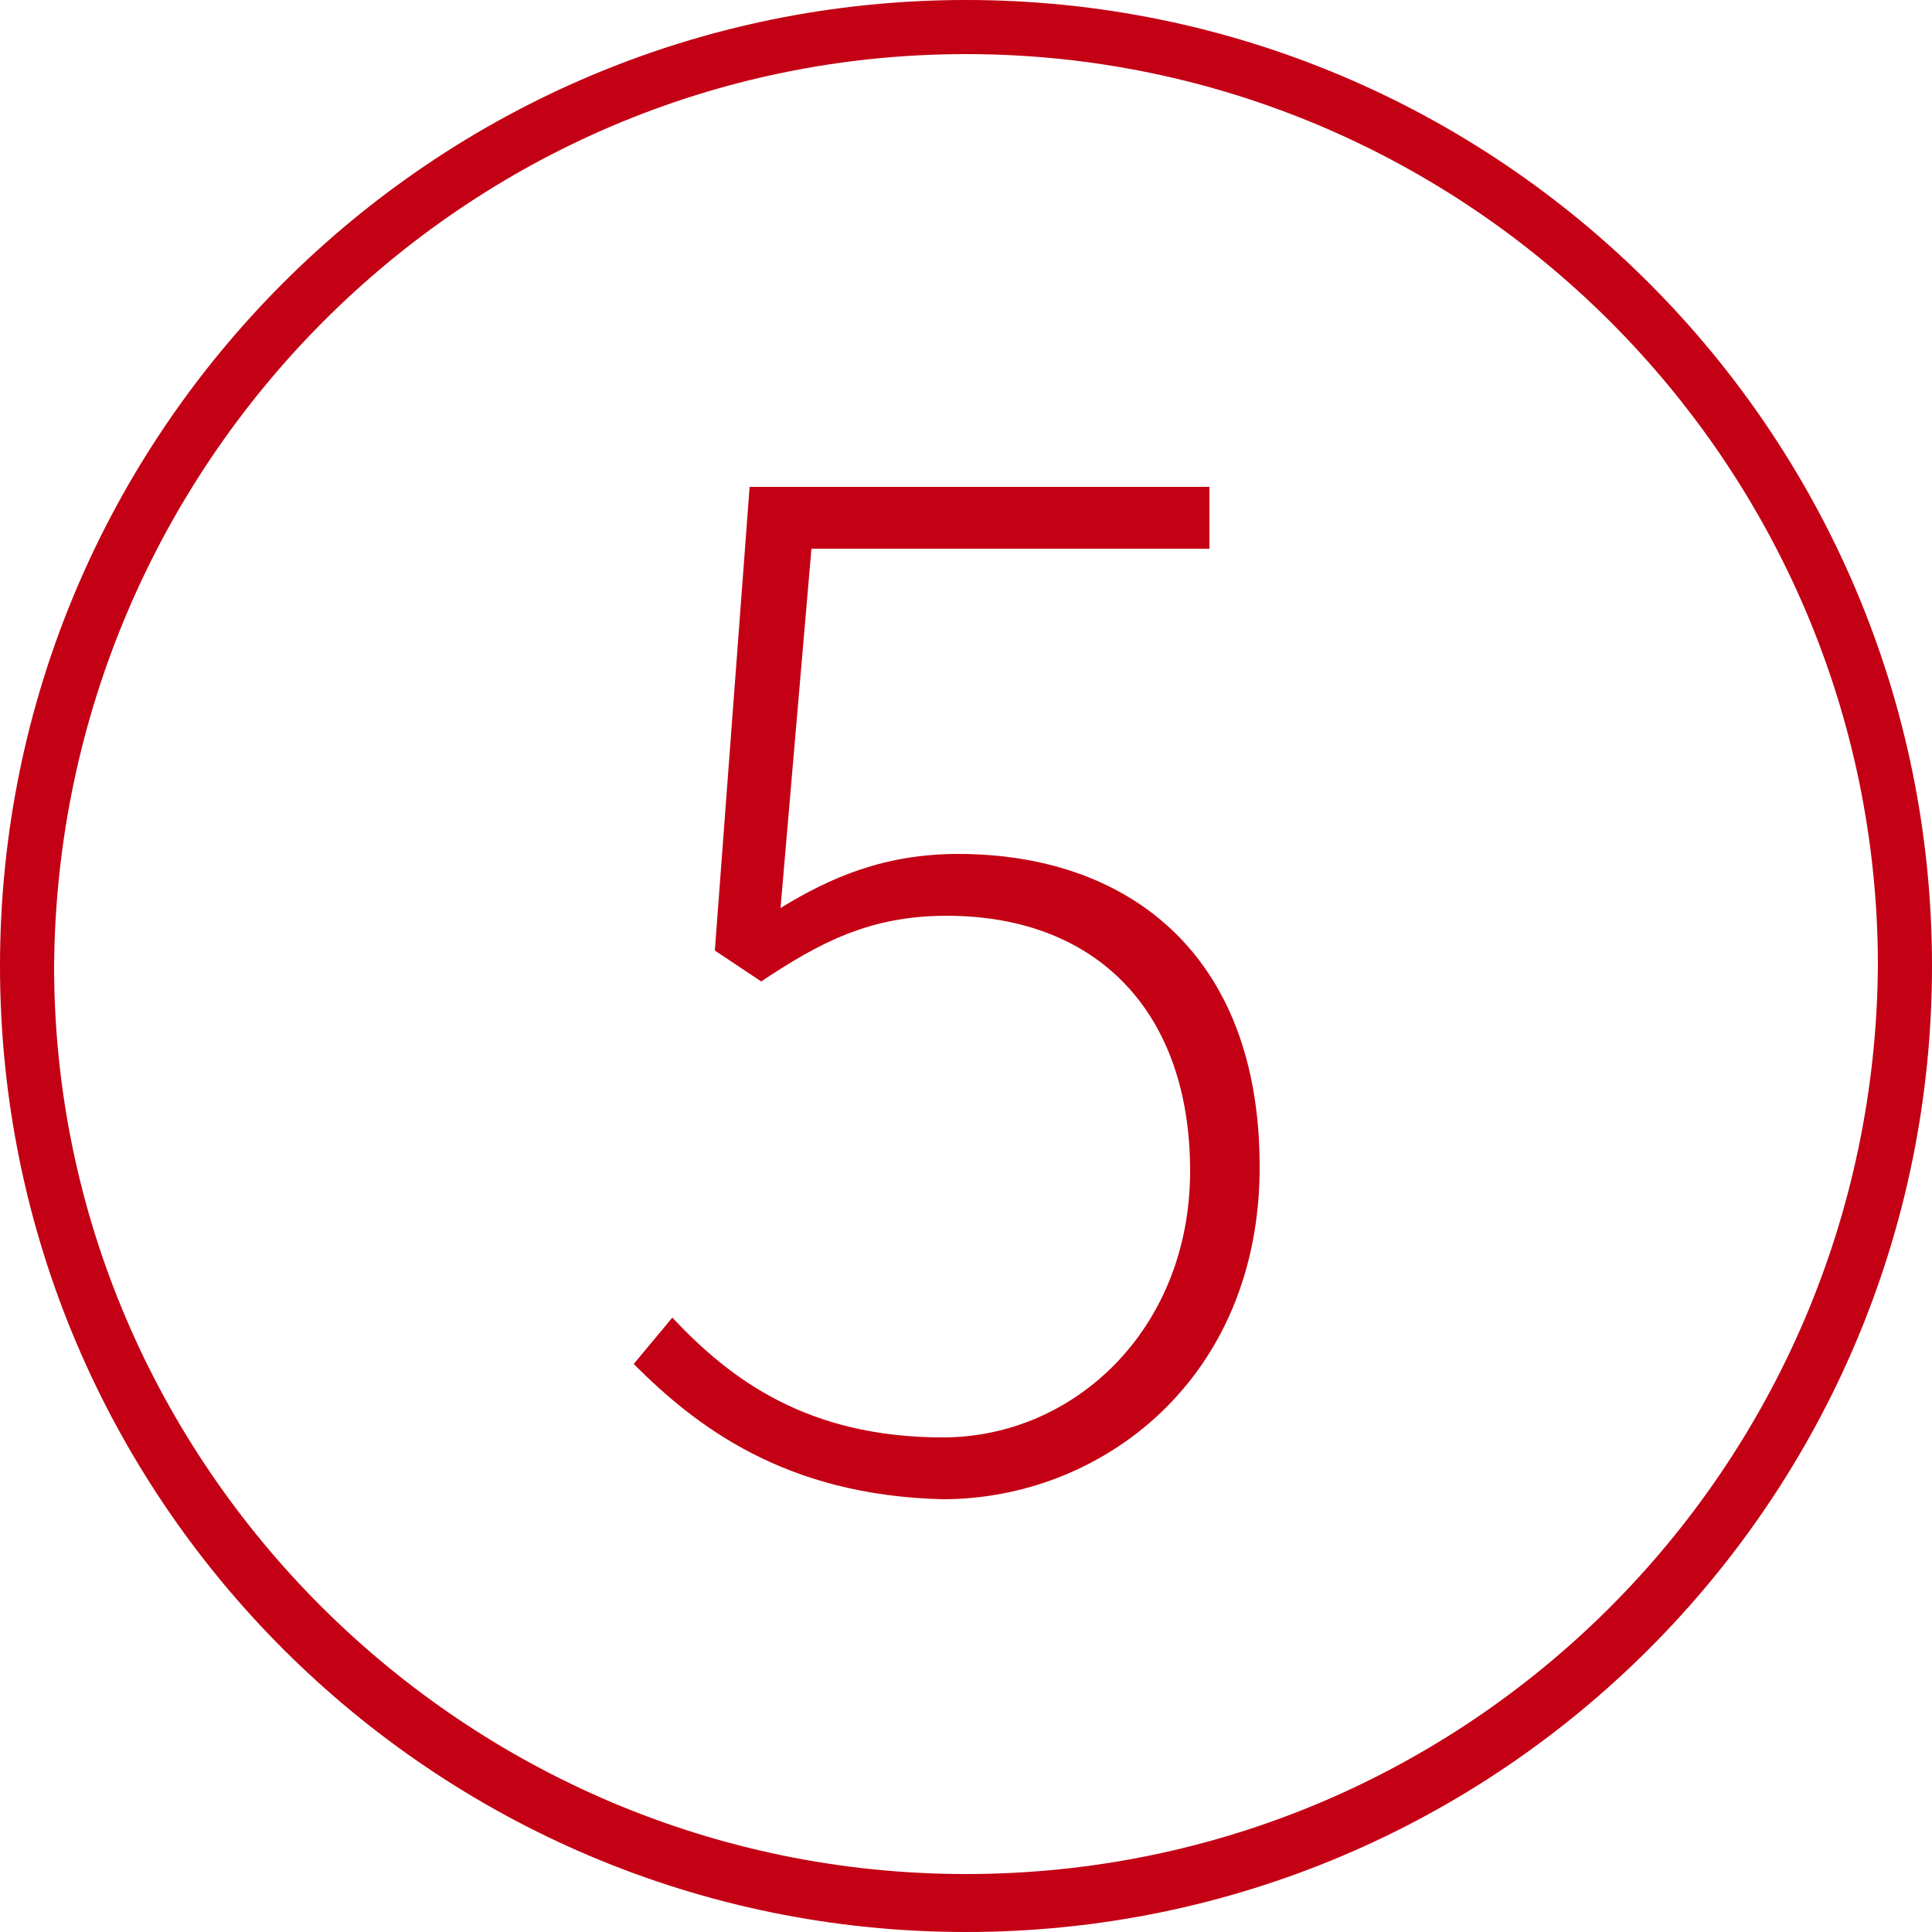 <?xml version="1.0" encoding="utf-8"?>
<!-- Generator: Adobe Illustrator 24.3.0, SVG Export Plug-In . SVG Version: 6.00 Build 0)  -->
<svg version="1.1" id="Layer_1" xmlns="http://www.w3.org/2000/svg" xmlns:xlink="http://www.w3.org/1999/xlink" x="0px" y="0px"
	 viewBox="0 0 50 50" style="enable-background:new 0 0 50 50;" xml:space="preserve">
<style type="text/css">
	.st0{fill:#C30014;}
	.st1{enable-background:new    ;}
</style>
<g>
	<g>
		<path class="st0" d="M25,0v1.4C38,1.4,48.6,12,48.6,25C48.5,38,38,48.5,25,48.5S1.4,37.9,1.4,25C1.5,12,12,1.4,25,1.4V0 M25,0
			C11.2,0,0,11.2,0,25s11.2,25,25,25l0,0c13.8,0,25-11.2,25-25S38.8,0,25,0L25,0L25,0z"/>
	</g>
	<g class="st1">
		<path class="st0" d="M16.4,35.3l1-1.2c1.5,1.6,3.5,3.1,7,3.1c3.4,0,6.4-2.8,6.4-6.9c0-4.1-2.4-6.6-6.3-6.6c-2,0-3.3,0.7-4.8,1.7
			l-1.2-0.8l0.9-12l11.9,0l0,1.6l-10.3,0l-0.8,9.3c1.3-0.8,2.7-1.4,4.6-1.4c4.3,0,7.8,2.5,7.8,8.1c0,5.5-4.1,8.6-8.2,8.6
			C20.3,38.7,18,36.9,16.4,35.3z"/>
	</g>
</g>
</svg>

